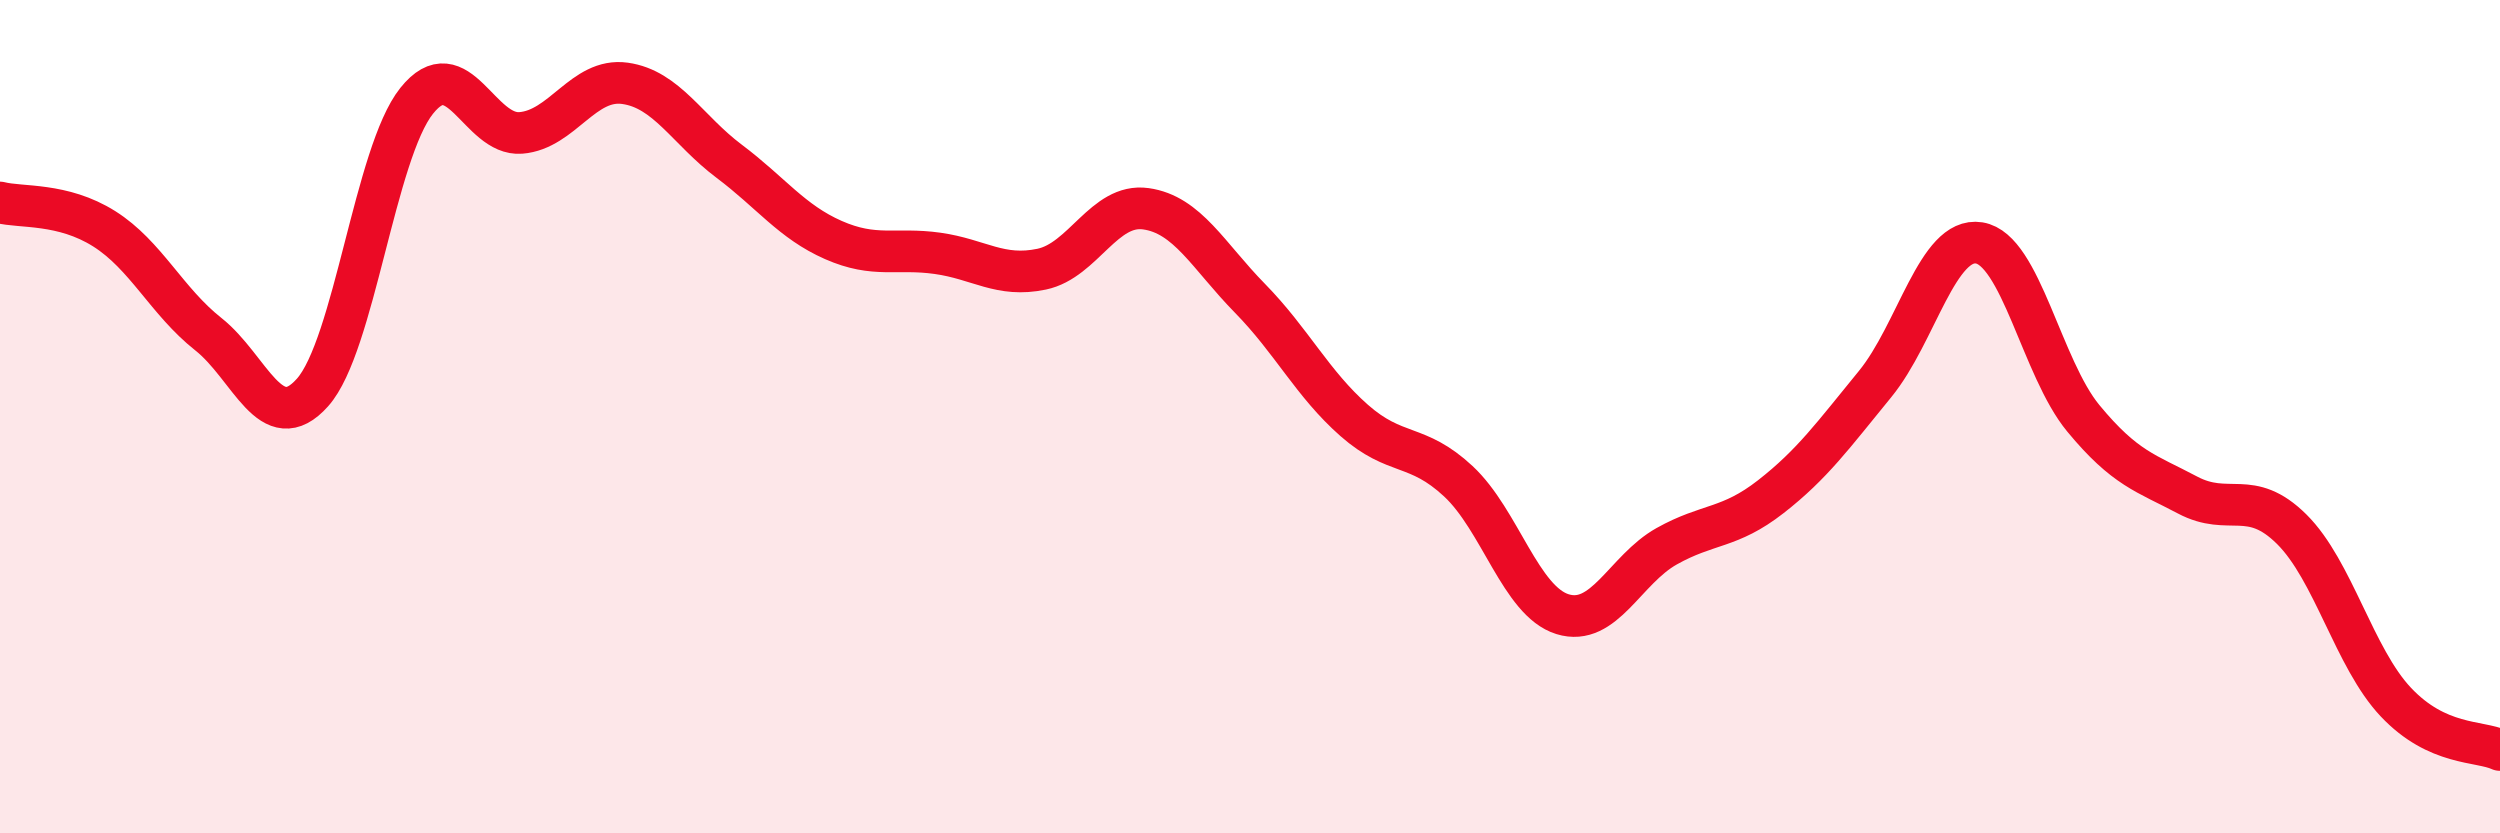 
    <svg width="60" height="20" viewBox="0 0 60 20" xmlns="http://www.w3.org/2000/svg">
      <path
        d="M 0,4.86 C 0.5,4.99 1.5,4.86 2.5,5.49 C 3.5,6.12 4,7.23 5,8.02 C 6,8.81 6.5,10.54 7.5,9.42 C 8.5,8.3 9,3.67 10,2.42 C 11,1.17 11.5,3.27 12.5,3.19 C 13.5,3.11 14,1.86 15,2 C 16,2.14 16.5,3.12 17.5,3.87 C 18.5,4.62 19,5.32 20,5.76 C 21,6.2 21.5,5.94 22.5,6.08 C 23.5,6.22 24,6.67 25,6.46 C 26,6.25 26.5,4.87 27.5,5.01 C 28.5,5.15 29,6.14 30,7.16 C 31,8.18 31.5,9.21 32.5,10.09 C 33.5,10.97 34,10.62 35,11.55 C 36,12.48 36.5,14.43 37.5,14.74 C 38.5,15.05 39,13.67 40,13.11 C 41,12.55 41.5,12.7 42.5,11.92 C 43.5,11.14 44,10.44 45,9.22 C 46,8 46.5,5.67 47.5,5.83 C 48.5,5.99 49,8.83 50,10.04 C 51,11.25 51.5,11.35 52.5,11.88 C 53.5,12.41 54,11.71 55,12.7 C 56,13.69 56.5,15.79 57.5,16.85 C 58.5,17.91 59.5,17.77 60,18L60 20L0 20Z"
        fill="#EB0A25"
        opacity="0.1"
        stroke-linecap="round"
        stroke-linejoin="round"
      />
      <path
        d="M 0,4.86 C 0.5,4.99 1.5,4.86 2.5,5.49 C 3.5,6.12 4,7.23 5,8.02 C 6,8.81 6.5,10.54 7.5,9.42 C 8.5,8.3 9,3.67 10,2.42 C 11,1.17 11.5,3.27 12.5,3.19 C 13.5,3.11 14,1.86 15,2 C 16,2.14 16.5,3.12 17.5,3.87 C 18.5,4.62 19,5.32 20,5.76 C 21,6.2 21.5,5.94 22.5,6.08 C 23.5,6.22 24,6.67 25,6.46 C 26,6.25 26.5,4.87 27.5,5.01 C 28.5,5.15 29,6.14 30,7.16 C 31,8.18 31.5,9.21 32.5,10.09 C 33.5,10.97 34,10.62 35,11.55 C 36,12.48 36.5,14.43 37.5,14.74 C 38.5,15.05 39,13.67 40,13.11 C 41,12.55 41.5,12.7 42.5,11.92 C 43.5,11.14 44,10.44 45,9.22 C 46,8 46.5,5.67 47.5,5.83 C 48.5,5.99 49,8.83 50,10.04 C 51,11.25 51.5,11.35 52.5,11.88 C 53.5,12.41 54,11.71 55,12.7 C 56,13.69 56.5,15.79 57.5,16.85 C 58.5,17.91 59.5,17.77 60,18"
        stroke="#EB0A25"
        stroke-width="1"
        fill="none"
        stroke-linecap="round"
        stroke-linejoin="round"
      />
    </svg>
  